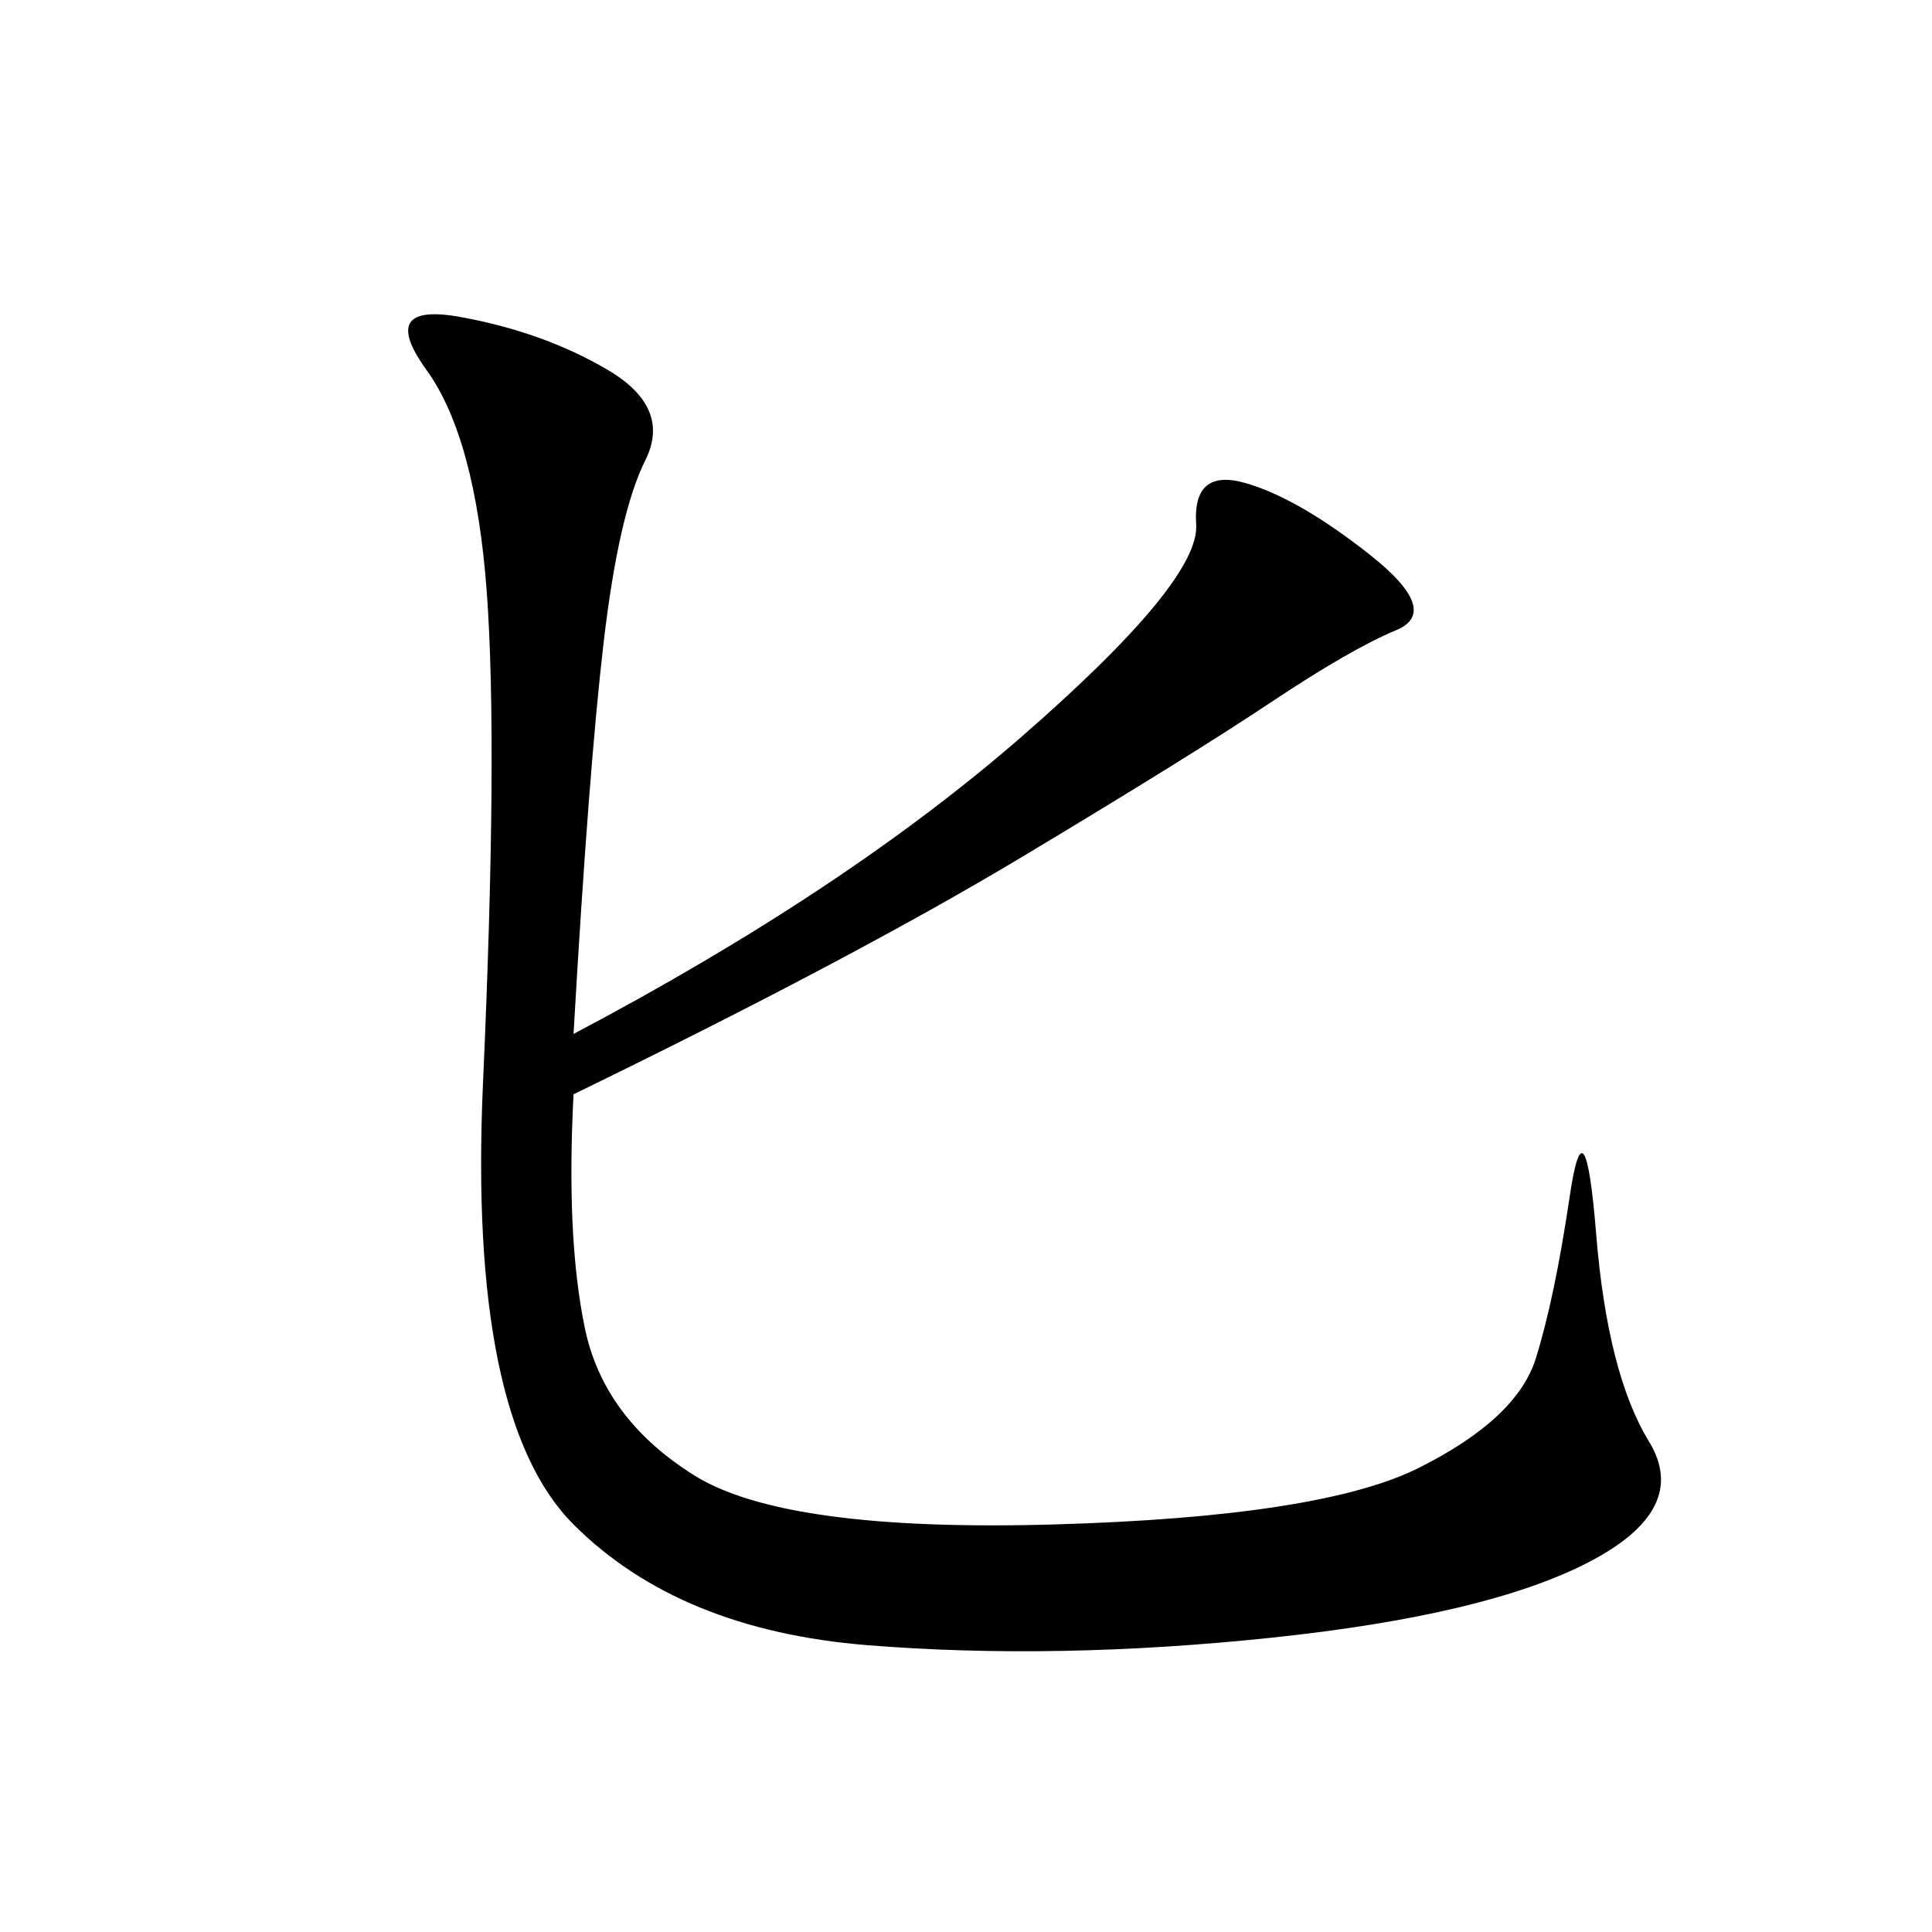 <svg xmlns="http://www.w3.org/2000/svg" xmlns:xlink="http://www.w3.org/1999/xlink" width="300" height="300"><path d="M89.06 160.55Q131.25 138.28 158.79 114.26Q186.33 90.23 185.74 81.45Q185.16 72.66 193.36 75Q201.56 77.34 212.70 86.13Q223.83 94.92 216.80 97.85Q209.77 100.78 197.46 108.98Q185.16 117.19 158.79 133.01Q132.42 148.83 89.06 169.92L89.06 169.92Q87.89 192.19 90.82 206.25Q93.75 220.31 107.81 229.10Q121.88 237.89 163.48 236.72Q205.08 235.55 220.31 227.93Q235.55 220.31 238.48 210.94Q241.41 201.56 243.75 185.74Q246.09 169.92 247.85 191.60Q249.61 213.28 256.05 223.83Q262.50 234.38 246.68 242.58Q230.86 250.78 197.46 254.30Q164.06 257.81 134.77 255.47Q105.47 253.13 89.06 236.72Q72.66 220.31 75 168.16Q77.34 116.02 75.59 91.99Q73.83 67.97 66.21 57.42Q58.59 46.88 71.48 49.22Q84.38 51.56 94.34 57.42Q104.30 63.28 100.20 71.48Q96.09 79.69 93.75 99.61Q91.41 119.53 89.06 160.55L89.06 160.55Z"/></svg>
